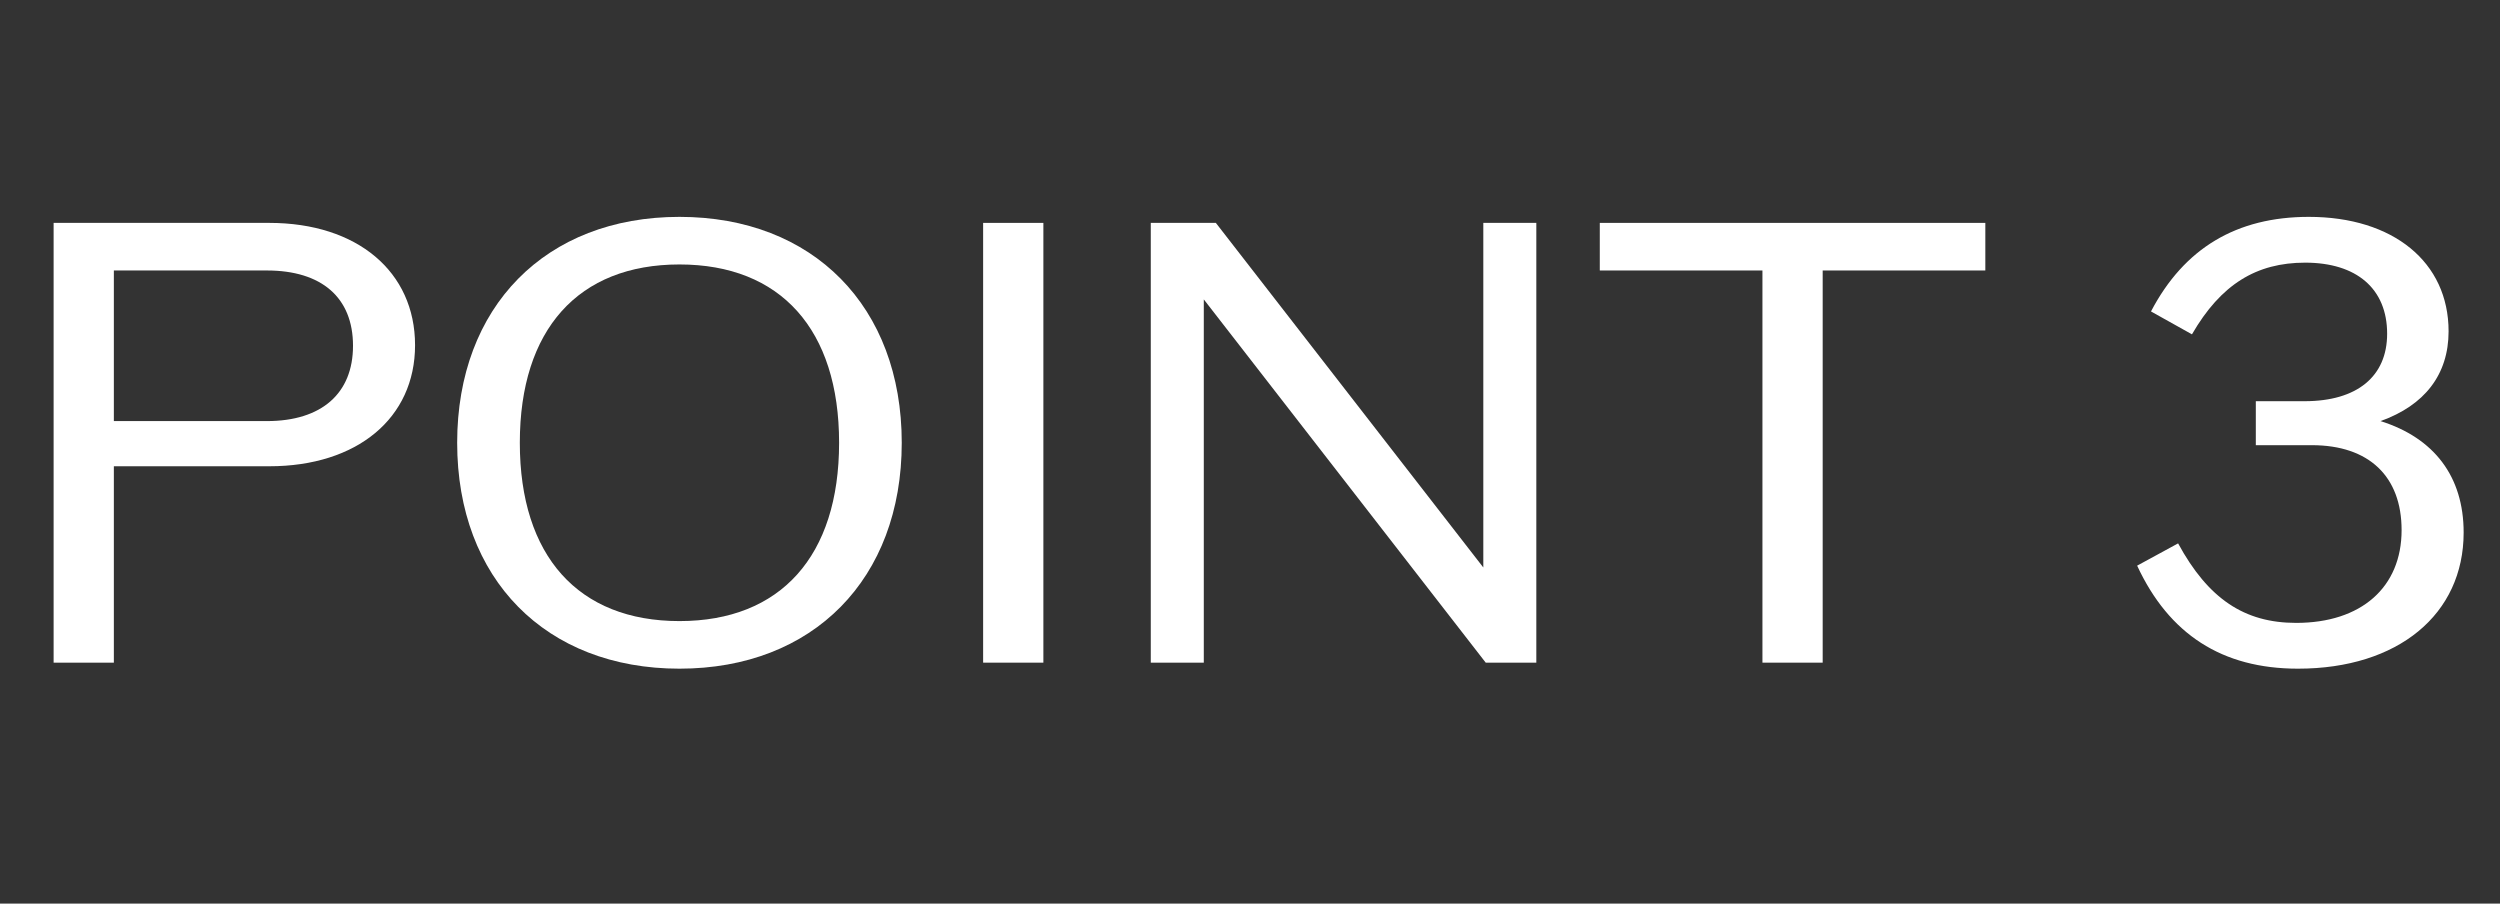 <svg width="83" height="30" viewBox="0 0 83 30" fill="none" xmlns="http://www.w3.org/2000/svg">
<rect x="0" y="0" width="83" height="30" fill="#333333" stroke="none"/>
<path d="M79.033 13.98C80.813 14.54 81.793 15.82 81.793 17.68C81.793 20.4 79.613 22.2 76.293 22.2C73.773 22.2 72.013 21.06 70.953 18.78L72.313 18.04C73.313 19.88 74.513 20.68 76.233 20.68C78.393 20.68 79.733 19.5 79.733 17.6C79.733 15.82 78.653 14.78 76.753 14.78H74.893V13.32H76.513C78.253 13.32 79.253 12.5 79.253 11.08C79.253 9.58 78.233 8.72 76.533 8.72C74.913 8.72 73.733 9.44 72.773 11.1L71.413 10.34C72.513 8.24 74.253 7.2 76.653 7.2C79.453 7.2 81.293 8.7 81.293 11C81.293 12.44 80.493 13.46 79.033 13.98Z" fill="white"/>
<path d="M65.913 7.4V8.98H60.513V22H58.513V8.98H53.113V7.4H65.913Z" fill="white"/>
<path d="M49.246 7.4H51.006V22H49.326L39.966 9.94V22H38.206V7.4H40.366L49.246 18.84V7.4Z" fill="white"/>
<path d="M32.64 22V7.4H34.64V22H32.64Z" fill="white"/>
<path d="M22.558 22.2C18.118 22.2 15.178 19.22 15.178 14.7C15.178 10.18 18.118 7.2 22.558 7.2C26.998 7.2 29.938 10.18 29.938 14.7C29.938 19.22 26.998 22.2 22.558 22.2ZM22.558 20.62C25.918 20.62 27.858 18.46 27.858 14.7C27.858 10.94 25.918 8.78 22.558 8.78C19.198 8.78 17.258 10.94 17.258 14.7C17.258 18.46 19.198 20.62 22.558 20.62Z" fill="white"/>
<path d="M8.94 7.4C11.86 7.4 13.78 9.02 13.78 11.46C13.78 13.88 11.86 15.48 8.94 15.48H3.78V22H1.78V7.4H8.94ZM8.86 13.98C10.68 13.98 11.72 13.06 11.72 11.48C11.72 9.88 10.68 8.98 8.86 8.98H3.78V13.98H8.86Z" fill="white"/>
</svg>
